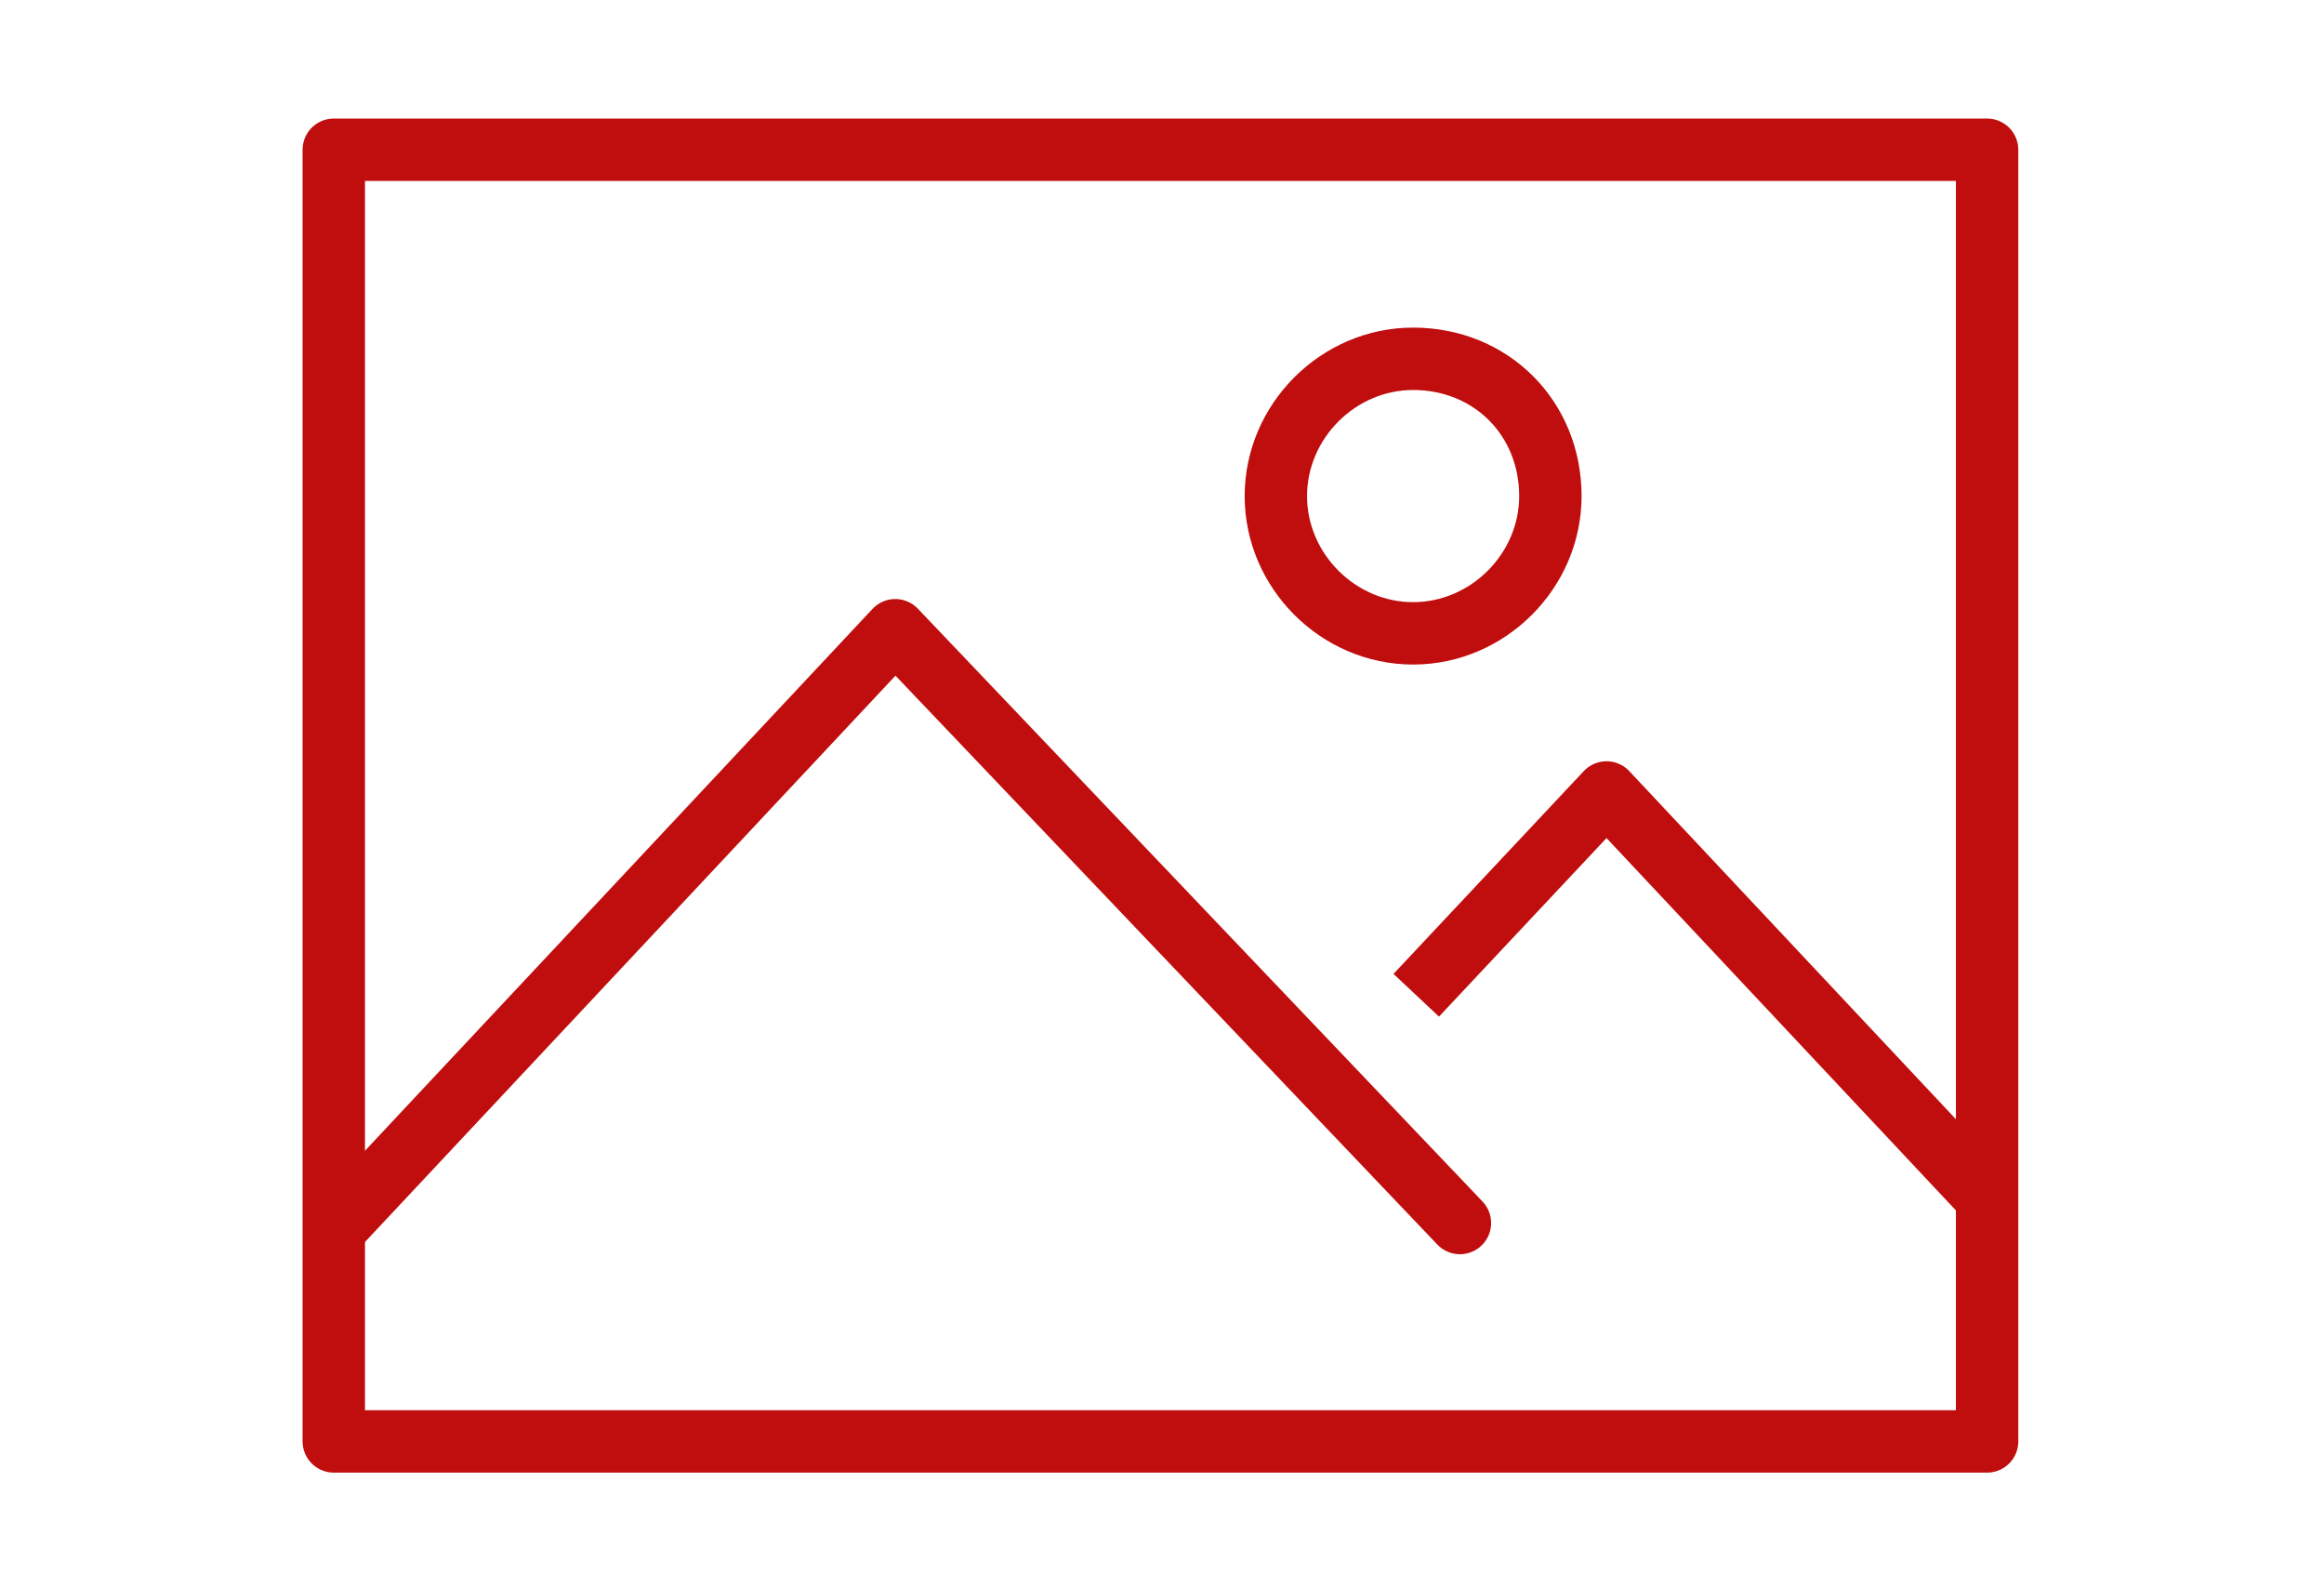 <?xml version="1.0" encoding="utf-8"?>
<!-- Generator: Adobe Illustrator 27.10.0, SVG Export Plug-In . SVG Version: 6.00 Build 0)  -->
<svg version="1.1" id="Layer_1" xmlns="http://www.w3.org/2000/svg" xmlns:xlink="http://www.w3.org/1999/xlink" x="0px" y="0px"
	 viewBox="0 0 74.5 50.9" style="enable-background:new 0 0 74.5 50.9;" xml:space="preserve">
<style type="text/css">
	.st0{fill:none;stroke:#C00D0D;stroke-width:2;stroke-linecap:round;stroke-linejoin:round;stroke-miterlimit:10;}
	.st1{fill:none;stroke:#C00D0D;stroke-width:2;stroke-linejoin:round;stroke-miterlimit:10;}
</style>
<g>
	<polyline class="st0" points="10.9,39.2 28.7,20.2 46.8,39.2 	"/>
	<g>
		<rect x="10.7" y="4.8" class="st0" width="53" height="41.4"/>
	</g>
	<polyline class="st1" points="45.4,31.9 51.5,25.4 63.7,38.4 	"/>
	<path class="st0" d="M49.7,15.9c0,2.4-2,4.4-4.4,4.4c-2.4,0-4.4-2-4.4-4.4c0-2.4,2-4.4,4.4-4.4C47.8,11.5,49.7,13.4,49.7,15.9z"/>
</g>
</svg>
